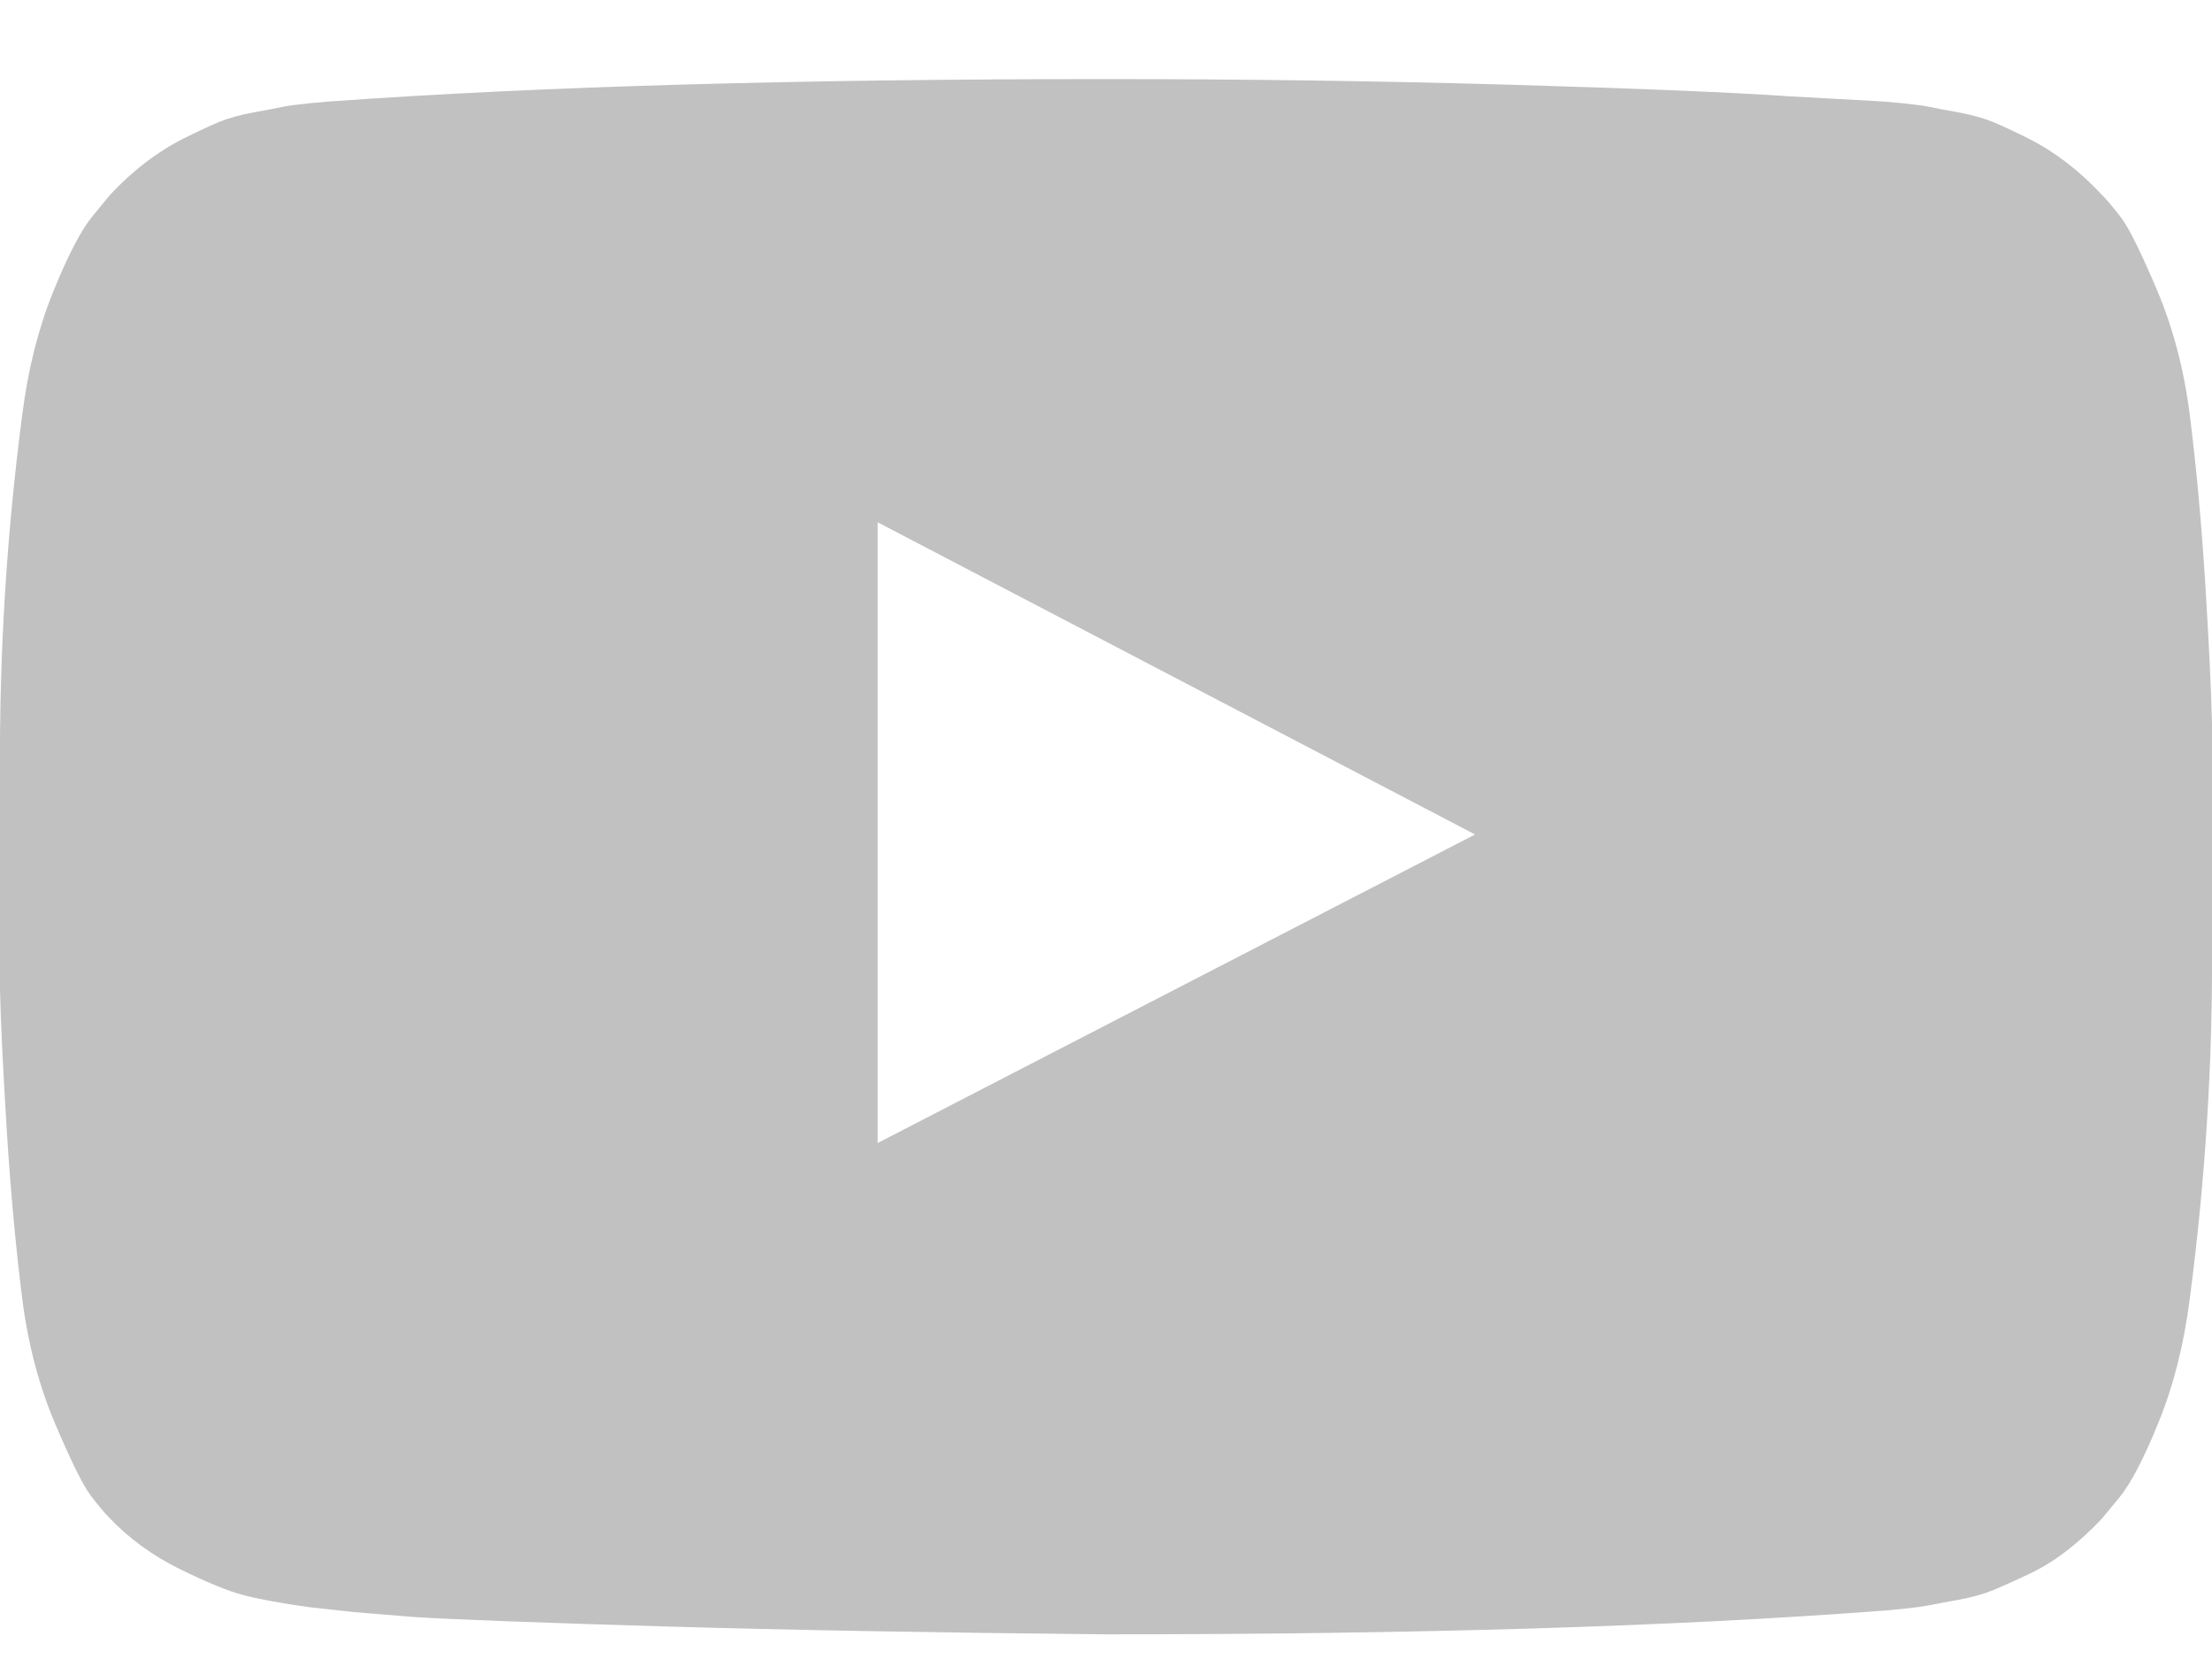 <svg width="20" height="15" viewBox="0 0 20 15" fill="none" xmlns="http://www.w3.org/2000/svg">
<path d="M7.935 10.335L13.337 7.545L7.935 4.722V10.335ZM10 0.715C11.25 0.715 12.457 0.732 13.622 0.765C14.786 0.799 15.64 0.834 16.183 0.871L16.998 0.916C17.005 0.916 17.069 0.921 17.188 0.932C17.307 0.944 17.392 0.955 17.444 0.966C17.496 0.977 17.584 0.994 17.706 1.016C17.829 1.038 17.935 1.068 18.025 1.105C18.114 1.143 18.218 1.191 18.337 1.251C18.456 1.31 18.571 1.383 18.683 1.468C18.795 1.554 18.902 1.652 19.007 1.764C19.051 1.809 19.109 1.877 19.18 1.97C19.25 2.063 19.358 2.281 19.503 2.623C19.648 2.966 19.747 3.341 19.799 3.751C19.859 4.227 19.905 4.735 19.939 5.274C19.972 5.813 19.993 6.236 20 6.541V6.987V8.505C20.008 9.584 19.941 10.663 19.799 11.742C19.747 12.151 19.654 12.521 19.52 12.852C19.386 13.183 19.267 13.412 19.163 13.539L19.007 13.728C18.902 13.84 18.795 13.938 18.683 14.024C18.571 14.11 18.456 14.18 18.337 14.236C18.218 14.292 18.114 14.338 18.025 14.376C17.935 14.413 17.829 14.443 17.706 14.465C17.584 14.487 17.494 14.504 17.439 14.515C17.383 14.526 17.297 14.537 17.182 14.549C17.067 14.56 17.005 14.565 16.998 14.565C15.13 14.707 12.798 14.777 10 14.777C8.46 14.762 7.122 14.738 5.988 14.705C4.853 14.671 4.107 14.643 3.75 14.621L3.203 14.576L2.801 14.532C2.533 14.495 2.331 14.457 2.193 14.42C2.055 14.383 1.866 14.305 1.624 14.186C1.382 14.067 1.172 13.914 0.993 13.728C0.949 13.684 0.891 13.615 0.82 13.522C0.75 13.429 0.642 13.211 0.497 12.869C0.352 12.527 0.253 12.151 0.201 11.742C0.141 11.265 0.095 10.758 0.061 10.218C0.028 9.679 0.007 9.257 8.71939e-06 8.951V8.505V6.987C-0.007 5.908 0.06 4.829 0.201 3.751C0.253 3.341 0.346 2.971 0.48 2.64C0.614 2.309 0.733 2.08 0.837 1.954L0.993 1.764C1.097 1.652 1.205 1.554 1.317 1.468C1.429 1.383 1.544 1.31 1.663 1.251C1.782 1.191 1.886 1.143 1.975 1.105C2.065 1.068 2.171 1.038 2.294 1.016C2.416 0.994 2.504 0.977 2.556 0.966C2.608 0.955 2.693 0.944 2.813 0.932C2.932 0.921 2.995 0.916 3.002 0.916C4.87 0.782 7.202 0.715 10 0.715Z" fill="#C1C1C1" />
</svg>
